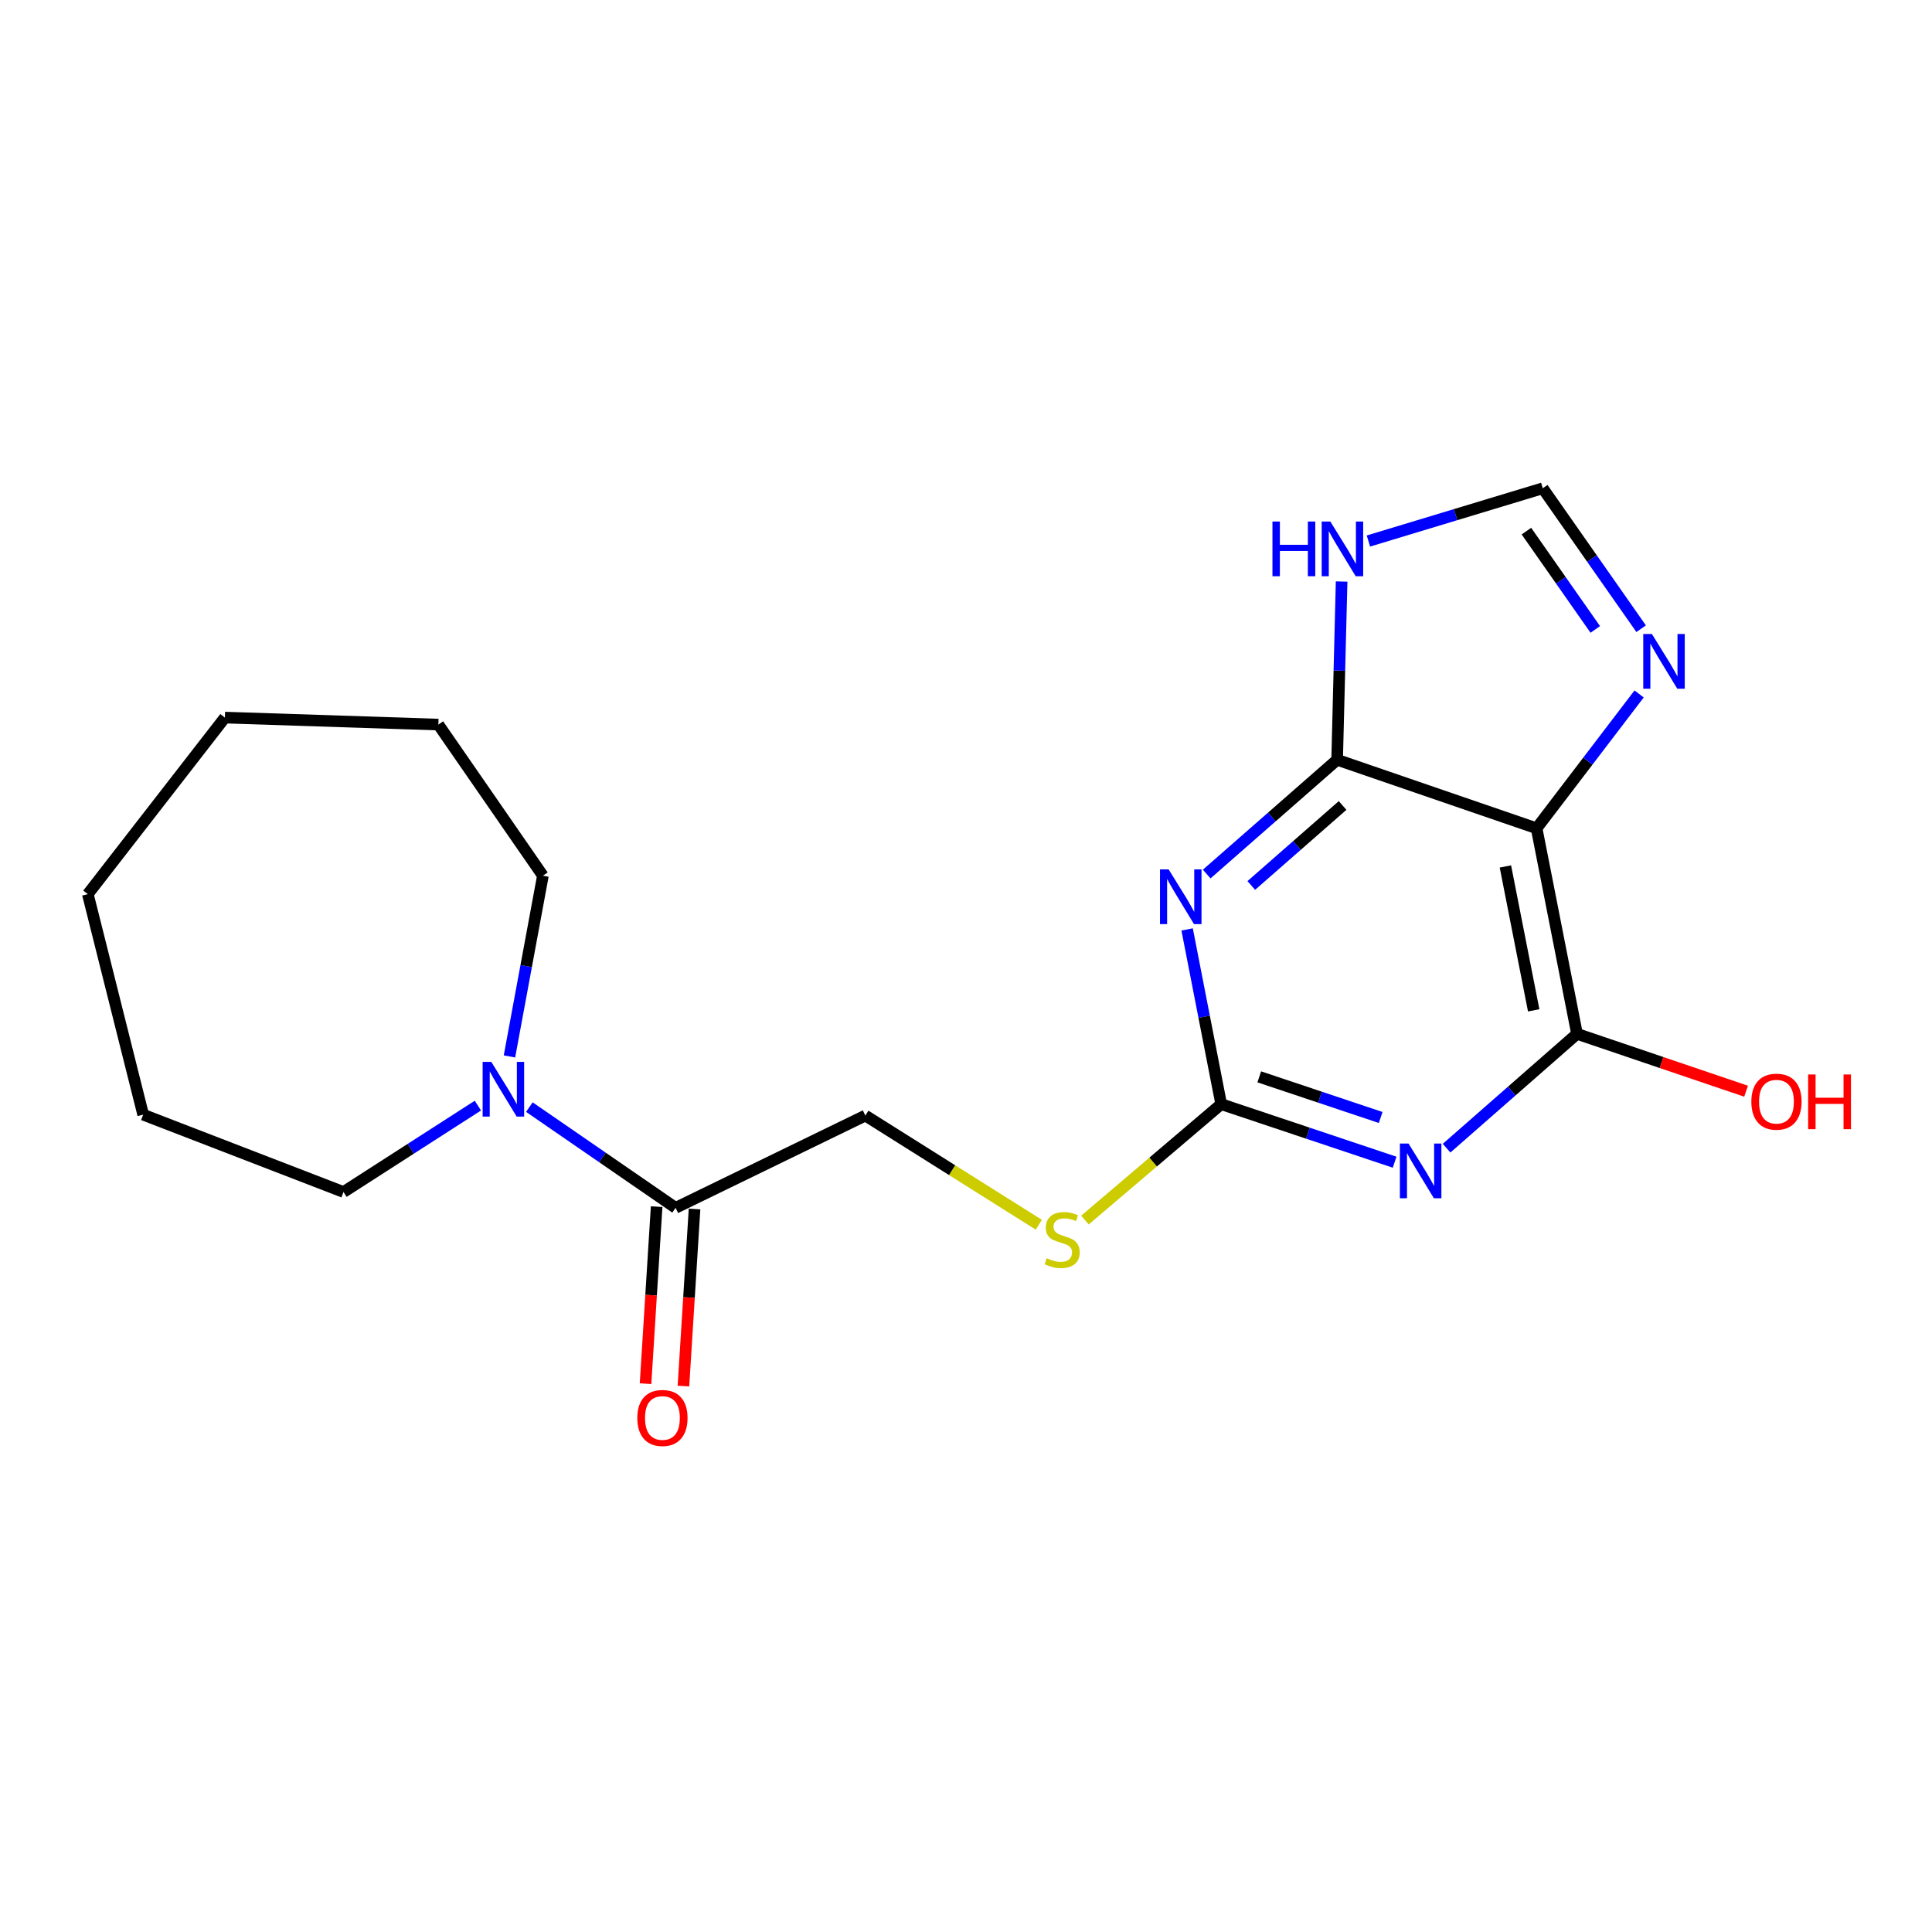 <?xml version='1.0' encoding='iso-8859-1'?>
<svg version='1.1' baseProfile='full'
              xmlns='http://www.w3.org/2000/svg'
                      xmlns:rdkit='http://www.rdkit.org/xml'
                      xmlns:xlink='http://www.w3.org/1999/xlink'
                  xml:space='preserve'
width='1000px' height='1000px' viewBox='0 0 1000 1000'>
<!-- END OF HEADER -->
<rect style='opacity:1.0;fill:#FFFFFF;stroke:none' width='1000' height='1000' x='0' y='0'> </rect>
<path class='bond-1' d='M 624.587,452.404 L 658.344,422.832' style='fill:none;fill-rule:evenodd;stroke:#0000FF;stroke-width:6px;stroke-linecap:butt;stroke-linejoin:miter;stroke-opacity:1' />
<path class='bond-1' d='M 658.344,422.832 L 692.1,393.26' style='fill:none;fill-rule:evenodd;stroke:#000000;stroke-width:6px;stroke-linecap:butt;stroke-linejoin:miter;stroke-opacity:1' />
<path class='bond-1' d='M 647.665,458.317 L 671.295,437.617' style='fill:none;fill-rule:evenodd;stroke:#0000FF;stroke-width:6px;stroke-linecap:butt;stroke-linejoin:miter;stroke-opacity:1' />
<path class='bond-1' d='M 671.295,437.617 L 694.925,416.916' style='fill:none;fill-rule:evenodd;stroke:#000000;stroke-width:6px;stroke-linecap:butt;stroke-linejoin:miter;stroke-opacity:1' />
<path class='bond-3' d='M 614.451,481.064 L 623.27,526.285' style='fill:none;fill-rule:evenodd;stroke:#0000FF;stroke-width:6px;stroke-linecap:butt;stroke-linejoin:miter;stroke-opacity:1' />
<path class='bond-3' d='M 623.27,526.285 L 632.089,571.506' style='fill:none;fill-rule:evenodd;stroke:#000000;stroke-width:6px;stroke-linecap:butt;stroke-linejoin:miter;stroke-opacity:1' />
<path class='bond-0' d='M 721.857,601.558 L 676.973,586.532' style='fill:none;fill-rule:evenodd;stroke:#0000FF;stroke-width:6px;stroke-linecap:butt;stroke-linejoin:miter;stroke-opacity:1' />
<path class='bond-0' d='M 676.973,586.532 L 632.089,571.506' style='fill:none;fill-rule:evenodd;stroke:#000000;stroke-width:6px;stroke-linecap:butt;stroke-linejoin:miter;stroke-opacity:1' />
<path class='bond-0' d='M 714.631,578.412 L 683.212,567.894' style='fill:none;fill-rule:evenodd;stroke:#0000FF;stroke-width:6px;stroke-linecap:butt;stroke-linejoin:miter;stroke-opacity:1' />
<path class='bond-0' d='M 683.212,567.894 L 651.793,557.376' style='fill:none;fill-rule:evenodd;stroke:#000000;stroke-width:6px;stroke-linecap:butt;stroke-linejoin:miter;stroke-opacity:1' />
<path class='bond-4' d='M 748.749,594.294 L 782.506,564.708' style='fill:none;fill-rule:evenodd;stroke:#0000FF;stroke-width:6px;stroke-linecap:butt;stroke-linejoin:miter;stroke-opacity:1' />
<path class='bond-4' d='M 782.506,564.708 L 816.263,535.123' style='fill:none;fill-rule:evenodd;stroke:#000000;stroke-width:6px;stroke-linecap:butt;stroke-linejoin:miter;stroke-opacity:1' />
<path class='bond-2' d='M 692.1,393.26 L 795.342,428.726' style='fill:none;fill-rule:evenodd;stroke:#000000;stroke-width:6px;stroke-linecap:butt;stroke-linejoin:miter;stroke-opacity:1' />
<path class='bond-6' d='M 692.1,393.26 L 693.259,347.126' style='fill:none;fill-rule:evenodd;stroke:#000000;stroke-width:6px;stroke-linecap:butt;stroke-linejoin:miter;stroke-opacity:1' />
<path class='bond-6' d='M 693.259,347.126 L 694.417,300.991' style='fill:none;fill-rule:evenodd;stroke:#0000FF;stroke-width:6px;stroke-linecap:butt;stroke-linejoin:miter;stroke-opacity:1' />
<path class='bond-5' d='M 795.342,428.726 L 821.873,393.958' style='fill:none;fill-rule:evenodd;stroke:#000000;stroke-width:6px;stroke-linecap:butt;stroke-linejoin:miter;stroke-opacity:1' />
<path class='bond-5' d='M 821.873,393.958 L 848.404,359.189' style='fill:none;fill-rule:evenodd;stroke:#0000FF;stroke-width:6px;stroke-linecap:butt;stroke-linejoin:miter;stroke-opacity:1' />
<path class='bond-20' d='M 795.342,428.726 L 816.263,535.123' style='fill:none;fill-rule:evenodd;stroke:#000000;stroke-width:6px;stroke-linecap:butt;stroke-linejoin:miter;stroke-opacity:1' />
<path class='bond-20' d='M 779.194,448.478 L 793.839,522.955' style='fill:none;fill-rule:evenodd;stroke:#000000;stroke-width:6px;stroke-linecap:butt;stroke-linejoin:miter;stroke-opacity:1' />
<path class='bond-10' d='M 632.089,571.506 L 596.825,601.506' style='fill:none;fill-rule:evenodd;stroke:#000000;stroke-width:6px;stroke-linecap:butt;stroke-linejoin:miter;stroke-opacity:1' />
<path class='bond-10' d='M 596.825,601.506 L 561.561,631.507' style='fill:none;fill-rule:evenodd;stroke:#CCCC00;stroke-width:6px;stroke-linecap:butt;stroke-linejoin:miter;stroke-opacity:1' />
<path class='bond-13' d='M 816.263,535.123 L 860.015,549.965' style='fill:none;fill-rule:evenodd;stroke:#000000;stroke-width:6px;stroke-linecap:butt;stroke-linejoin:miter;stroke-opacity:1' />
<path class='bond-13' d='M 860.015,549.965 L 903.768,564.806' style='fill:none;fill-rule:evenodd;stroke:#FF0000;stroke-width:6px;stroke-linecap:butt;stroke-linejoin:miter;stroke-opacity:1' />
<path class='bond-21' d='M 849.448,325.417 L 823.989,289.074' style='fill:none;fill-rule:evenodd;stroke:#0000FF;stroke-width:6px;stroke-linecap:butt;stroke-linejoin:miter;stroke-opacity:1' />
<path class='bond-21' d='M 823.989,289.074 L 798.53,252.73' style='fill:none;fill-rule:evenodd;stroke:#000000;stroke-width:6px;stroke-linecap:butt;stroke-linejoin:miter;stroke-opacity:1' />
<path class='bond-21' d='M 825.712,325.791 L 807.891,300.35' style='fill:none;fill-rule:evenodd;stroke:#0000FF;stroke-width:6px;stroke-linecap:butt;stroke-linejoin:miter;stroke-opacity:1' />
<path class='bond-21' d='M 807.891,300.35 L 790.07,274.91' style='fill:none;fill-rule:evenodd;stroke:#000000;stroke-width:6px;stroke-linecap:butt;stroke-linejoin:miter;stroke-opacity:1' />
<path class='bond-9' d='M 708.289,280.032 L 753.41,266.381' style='fill:none;fill-rule:evenodd;stroke:#0000FF;stroke-width:6px;stroke-linecap:butt;stroke-linejoin:miter;stroke-opacity:1' />
<path class='bond-9' d='M 753.41,266.381 L 798.53,252.73' style='fill:none;fill-rule:evenodd;stroke:#000000;stroke-width:6px;stroke-linecap:butt;stroke-linejoin:miter;stroke-opacity:1' />
<path class='bond-7' d='M 273.998,573.037 L 311.842,599.105' style='fill:none;fill-rule:evenodd;stroke:#0000FF;stroke-width:6px;stroke-linecap:butt;stroke-linejoin:miter;stroke-opacity:1' />
<path class='bond-7' d='M 311.842,599.105 L 349.685,625.173' style='fill:none;fill-rule:evenodd;stroke:#000000;stroke-width:6px;stroke-linecap:butt;stroke-linejoin:miter;stroke-opacity:1' />
<path class='bond-14' d='M 263.693,546.805 L 272.348,500.039' style='fill:none;fill-rule:evenodd;stroke:#0000FF;stroke-width:6px;stroke-linecap:butt;stroke-linejoin:miter;stroke-opacity:1' />
<path class='bond-14' d='M 272.348,500.039 L 281.004,453.272' style='fill:none;fill-rule:evenodd;stroke:#000000;stroke-width:6px;stroke-linecap:butt;stroke-linejoin:miter;stroke-opacity:1' />
<path class='bond-15' d='M 247.352,572.262 L 212.574,594.623' style='fill:none;fill-rule:evenodd;stroke:#0000FF;stroke-width:6px;stroke-linecap:butt;stroke-linejoin:miter;stroke-opacity:1' />
<path class='bond-15' d='M 212.574,594.623 L 177.795,616.984' style='fill:none;fill-rule:evenodd;stroke:#000000;stroke-width:6px;stroke-linecap:butt;stroke-linejoin:miter;stroke-opacity:1' />
<path class='bond-8' d='M 349.685,625.173 L 447.904,577.413' style='fill:none;fill-rule:evenodd;stroke:#000000;stroke-width:6px;stroke-linecap:butt;stroke-linejoin:miter;stroke-opacity:1' />
<path class='bond-12' d='M 339.877,624.558 L 337.005,670.377' style='fill:none;fill-rule:evenodd;stroke:#000000;stroke-width:6px;stroke-linecap:butt;stroke-linejoin:miter;stroke-opacity:1' />
<path class='bond-12' d='M 337.005,670.377 L 334.132,716.195' style='fill:none;fill-rule:evenodd;stroke:#FF0000;stroke-width:6px;stroke-linecap:butt;stroke-linejoin:miter;stroke-opacity:1' />
<path class='bond-12' d='M 359.493,625.788 L 356.621,671.607' style='fill:none;fill-rule:evenodd;stroke:#000000;stroke-width:6px;stroke-linecap:butt;stroke-linejoin:miter;stroke-opacity:1' />
<path class='bond-12' d='M 356.621,671.607 L 353.748,717.425' style='fill:none;fill-rule:evenodd;stroke:#FF0000;stroke-width:6px;stroke-linecap:butt;stroke-linejoin:miter;stroke-opacity:1' />
<path class='bond-11' d='M 537.69,633.922 L 492.797,605.667' style='fill:none;fill-rule:evenodd;stroke:#CCCC00;stroke-width:6px;stroke-linecap:butt;stroke-linejoin:miter;stroke-opacity:1' />
<path class='bond-11' d='M 492.797,605.667 L 447.904,577.413' style='fill:none;fill-rule:evenodd;stroke:#000000;stroke-width:6px;stroke-linecap:butt;stroke-linejoin:miter;stroke-opacity:1' />
<path class='bond-16' d='M 281.004,453.272 L 226.899,375.047' style='fill:none;fill-rule:evenodd;stroke:#000000;stroke-width:6px;stroke-linecap:butt;stroke-linejoin:miter;stroke-opacity:1' />
<path class='bond-17' d='M 177.795,616.984 L 74.106,576.954' style='fill:none;fill-rule:evenodd;stroke:#000000;stroke-width:6px;stroke-linecap:butt;stroke-linejoin:miter;stroke-opacity:1' />
<path class='bond-19' d='M 226.899,375.047 L 116.408,371.422' style='fill:none;fill-rule:evenodd;stroke:#000000;stroke-width:6px;stroke-linecap:butt;stroke-linejoin:miter;stroke-opacity:1' />
<path class='bond-18' d='M 74.106,576.954 L 45.455,462.805' style='fill:none;fill-rule:evenodd;stroke:#000000;stroke-width:6px;stroke-linecap:butt;stroke-linejoin:miter;stroke-opacity:1' />
<path class='bond-22' d='M 45.455,462.805 L 116.408,371.422' style='fill:none;fill-rule:evenodd;stroke:#000000;stroke-width:6px;stroke-linecap:butt;stroke-linejoin:miter;stroke-opacity:1' />
<path  class='atom-0' d='M 604.896 450.01
L 614.176 465.01
Q 615.096 466.49, 616.576 469.17
Q 618.056 471.85, 618.136 472.01
L 618.136 450.01
L 621.896 450.01
L 621.896 478.33
L 618.016 478.33
L 608.056 461.93
Q 606.896 460.01, 605.656 457.81
Q 604.456 455.61, 604.096 454.93
L 604.096 478.33
L 600.416 478.33
L 600.416 450.01
L 604.896 450.01
' fill='#0000FF'/>
<path  class='atom-1' d='M 729.059 591.905
L 738.339 606.905
Q 739.259 608.385, 740.739 611.065
Q 742.219 613.745, 742.299 613.905
L 742.299 591.905
L 746.059 591.905
L 746.059 620.225
L 742.179 620.225
L 732.219 603.825
Q 731.059 601.905, 729.819 599.705
Q 728.619 597.505, 728.259 596.825
L 728.259 620.225
L 724.579 620.225
L 724.579 591.905
L 729.059 591.905
' fill='#0000FF'/>
<path  class='atom-6' d='M 855.023 328.151
L 864.303 343.151
Q 865.223 344.631, 866.703 347.311
Q 868.183 349.991, 868.263 350.151
L 868.263 328.151
L 872.023 328.151
L 872.023 356.471
L 868.143 356.471
L 858.183 340.071
Q 857.023 338.151, 855.783 335.951
Q 854.583 333.751, 854.223 333.071
L 854.223 356.471
L 850.543 356.471
L 850.543 328.151
L 855.023 328.151
' fill='#0000FF'/>
<path  class='atom-7' d='M 658.621 269.941
L 662.461 269.941
L 662.461 281.981
L 676.941 281.981
L 676.941 269.941
L 680.781 269.941
L 680.781 298.261
L 676.941 298.261
L 676.941 285.181
L 662.461 285.181
L 662.461 298.261
L 658.621 298.261
L 658.621 269.941
' fill='#0000FF'/>
<path  class='atom-7' d='M 688.581 269.941
L 697.861 284.941
Q 698.781 286.421, 700.261 289.101
Q 701.741 291.781, 701.821 291.941
L 701.821 269.941
L 705.581 269.941
L 705.581 298.261
L 701.701 298.261
L 691.741 281.861
Q 690.581 279.941, 689.341 277.741
Q 688.141 275.541, 687.781 274.861
L 687.781 298.261
L 684.101 298.261
L 684.101 269.941
L 688.581 269.941
' fill='#0000FF'/>
<path  class='atom-8' d='M 254.292 549.615
L 263.572 564.615
Q 264.492 566.095, 265.972 568.775
Q 267.452 571.455, 267.532 571.615
L 267.532 549.615
L 271.292 549.615
L 271.292 577.935
L 267.412 577.935
L 257.452 561.535
Q 256.292 559.615, 255.052 557.415
Q 253.852 555.215, 253.492 554.535
L 253.492 577.935
L 249.812 577.935
L 249.812 549.615
L 254.292 549.615
' fill='#0000FF'/>
<path  class='atom-11' d='M 541.78 651.25
Q 542.1 651.37, 543.42 651.93
Q 544.74 652.49, 546.18 652.85
Q 547.66 653.17, 549.1 653.17
Q 551.78 653.17, 553.34 651.89
Q 554.9 650.57, 554.9 648.29
Q 554.9 646.73, 554.1 645.77
Q 553.34 644.81, 552.14 644.29
Q 550.94 643.77, 548.94 643.17
Q 546.42 642.41, 544.9 641.69
Q 543.42 640.97, 542.34 639.45
Q 541.3 637.93, 541.3 635.37
Q 541.3 631.81, 543.7 629.61
Q 546.14 627.41, 550.94 627.41
Q 554.22 627.41, 557.94 628.97
L 557.02 632.05
Q 553.62 630.65, 551.06 630.65
Q 548.3 630.65, 546.78 631.81
Q 545.26 632.93, 545.3 634.89
Q 545.3 636.41, 546.06 637.33
Q 546.86 638.25, 547.98 638.77
Q 549.14 639.29, 551.06 639.89
Q 553.62 640.69, 555.14 641.49
Q 556.66 642.29, 557.74 643.93
Q 558.86 645.53, 558.86 648.29
Q 558.86 652.21, 556.22 654.33
Q 553.62 656.41, 549.26 656.41
Q 546.74 656.41, 544.82 655.85
Q 542.94 655.33, 540.7 654.41
L 541.78 651.25
' fill='#CCCC00'/>
<path  class='atom-13' d='M 329.872 733.932
Q 329.872 727.132, 333.232 723.332
Q 336.592 719.532, 342.872 719.532
Q 349.152 719.532, 352.512 723.332
Q 355.872 727.132, 355.872 733.932
Q 355.872 740.812, 352.472 744.732
Q 349.072 748.612, 342.872 748.612
Q 336.632 748.612, 333.232 744.732
Q 329.872 740.852, 329.872 733.932
M 342.872 745.412
Q 347.192 745.412, 349.512 742.532
Q 351.872 739.612, 351.872 733.932
Q 351.872 728.372, 349.512 725.572
Q 347.192 722.732, 342.872 722.732
Q 338.552 722.732, 336.192 725.532
Q 333.872 728.332, 333.872 733.932
Q 333.872 739.652, 336.192 742.532
Q 338.552 745.412, 342.872 745.412
' fill='#FF0000'/>
<path  class='atom-14' d='M 906.493 570.221
Q 906.493 563.421, 909.853 559.621
Q 913.213 555.821, 919.493 555.821
Q 925.773 555.821, 929.133 559.621
Q 932.493 563.421, 932.493 570.221
Q 932.493 577.101, 929.093 581.021
Q 925.693 584.901, 919.493 584.901
Q 913.253 584.901, 909.853 581.021
Q 906.493 577.141, 906.493 570.221
M 919.493 581.701
Q 923.813 581.701, 926.133 578.821
Q 928.493 575.901, 928.493 570.221
Q 928.493 564.661, 926.133 561.861
Q 923.813 559.021, 919.493 559.021
Q 915.173 559.021, 912.813 561.821
Q 910.493 564.621, 910.493 570.221
Q 910.493 575.941, 912.813 578.821
Q 915.173 581.701, 919.493 581.701
' fill='#FF0000'/>
<path  class='atom-14' d='M 935.893 556.141
L 939.733 556.141
L 939.733 568.181
L 954.213 568.181
L 954.213 556.141
L 958.053 556.141
L 958.053 584.461
L 954.213 584.461
L 954.213 571.381
L 939.733 571.381
L 939.733 584.461
L 935.893 584.461
L 935.893 556.141
' fill='#FF0000'/>
</svg>
